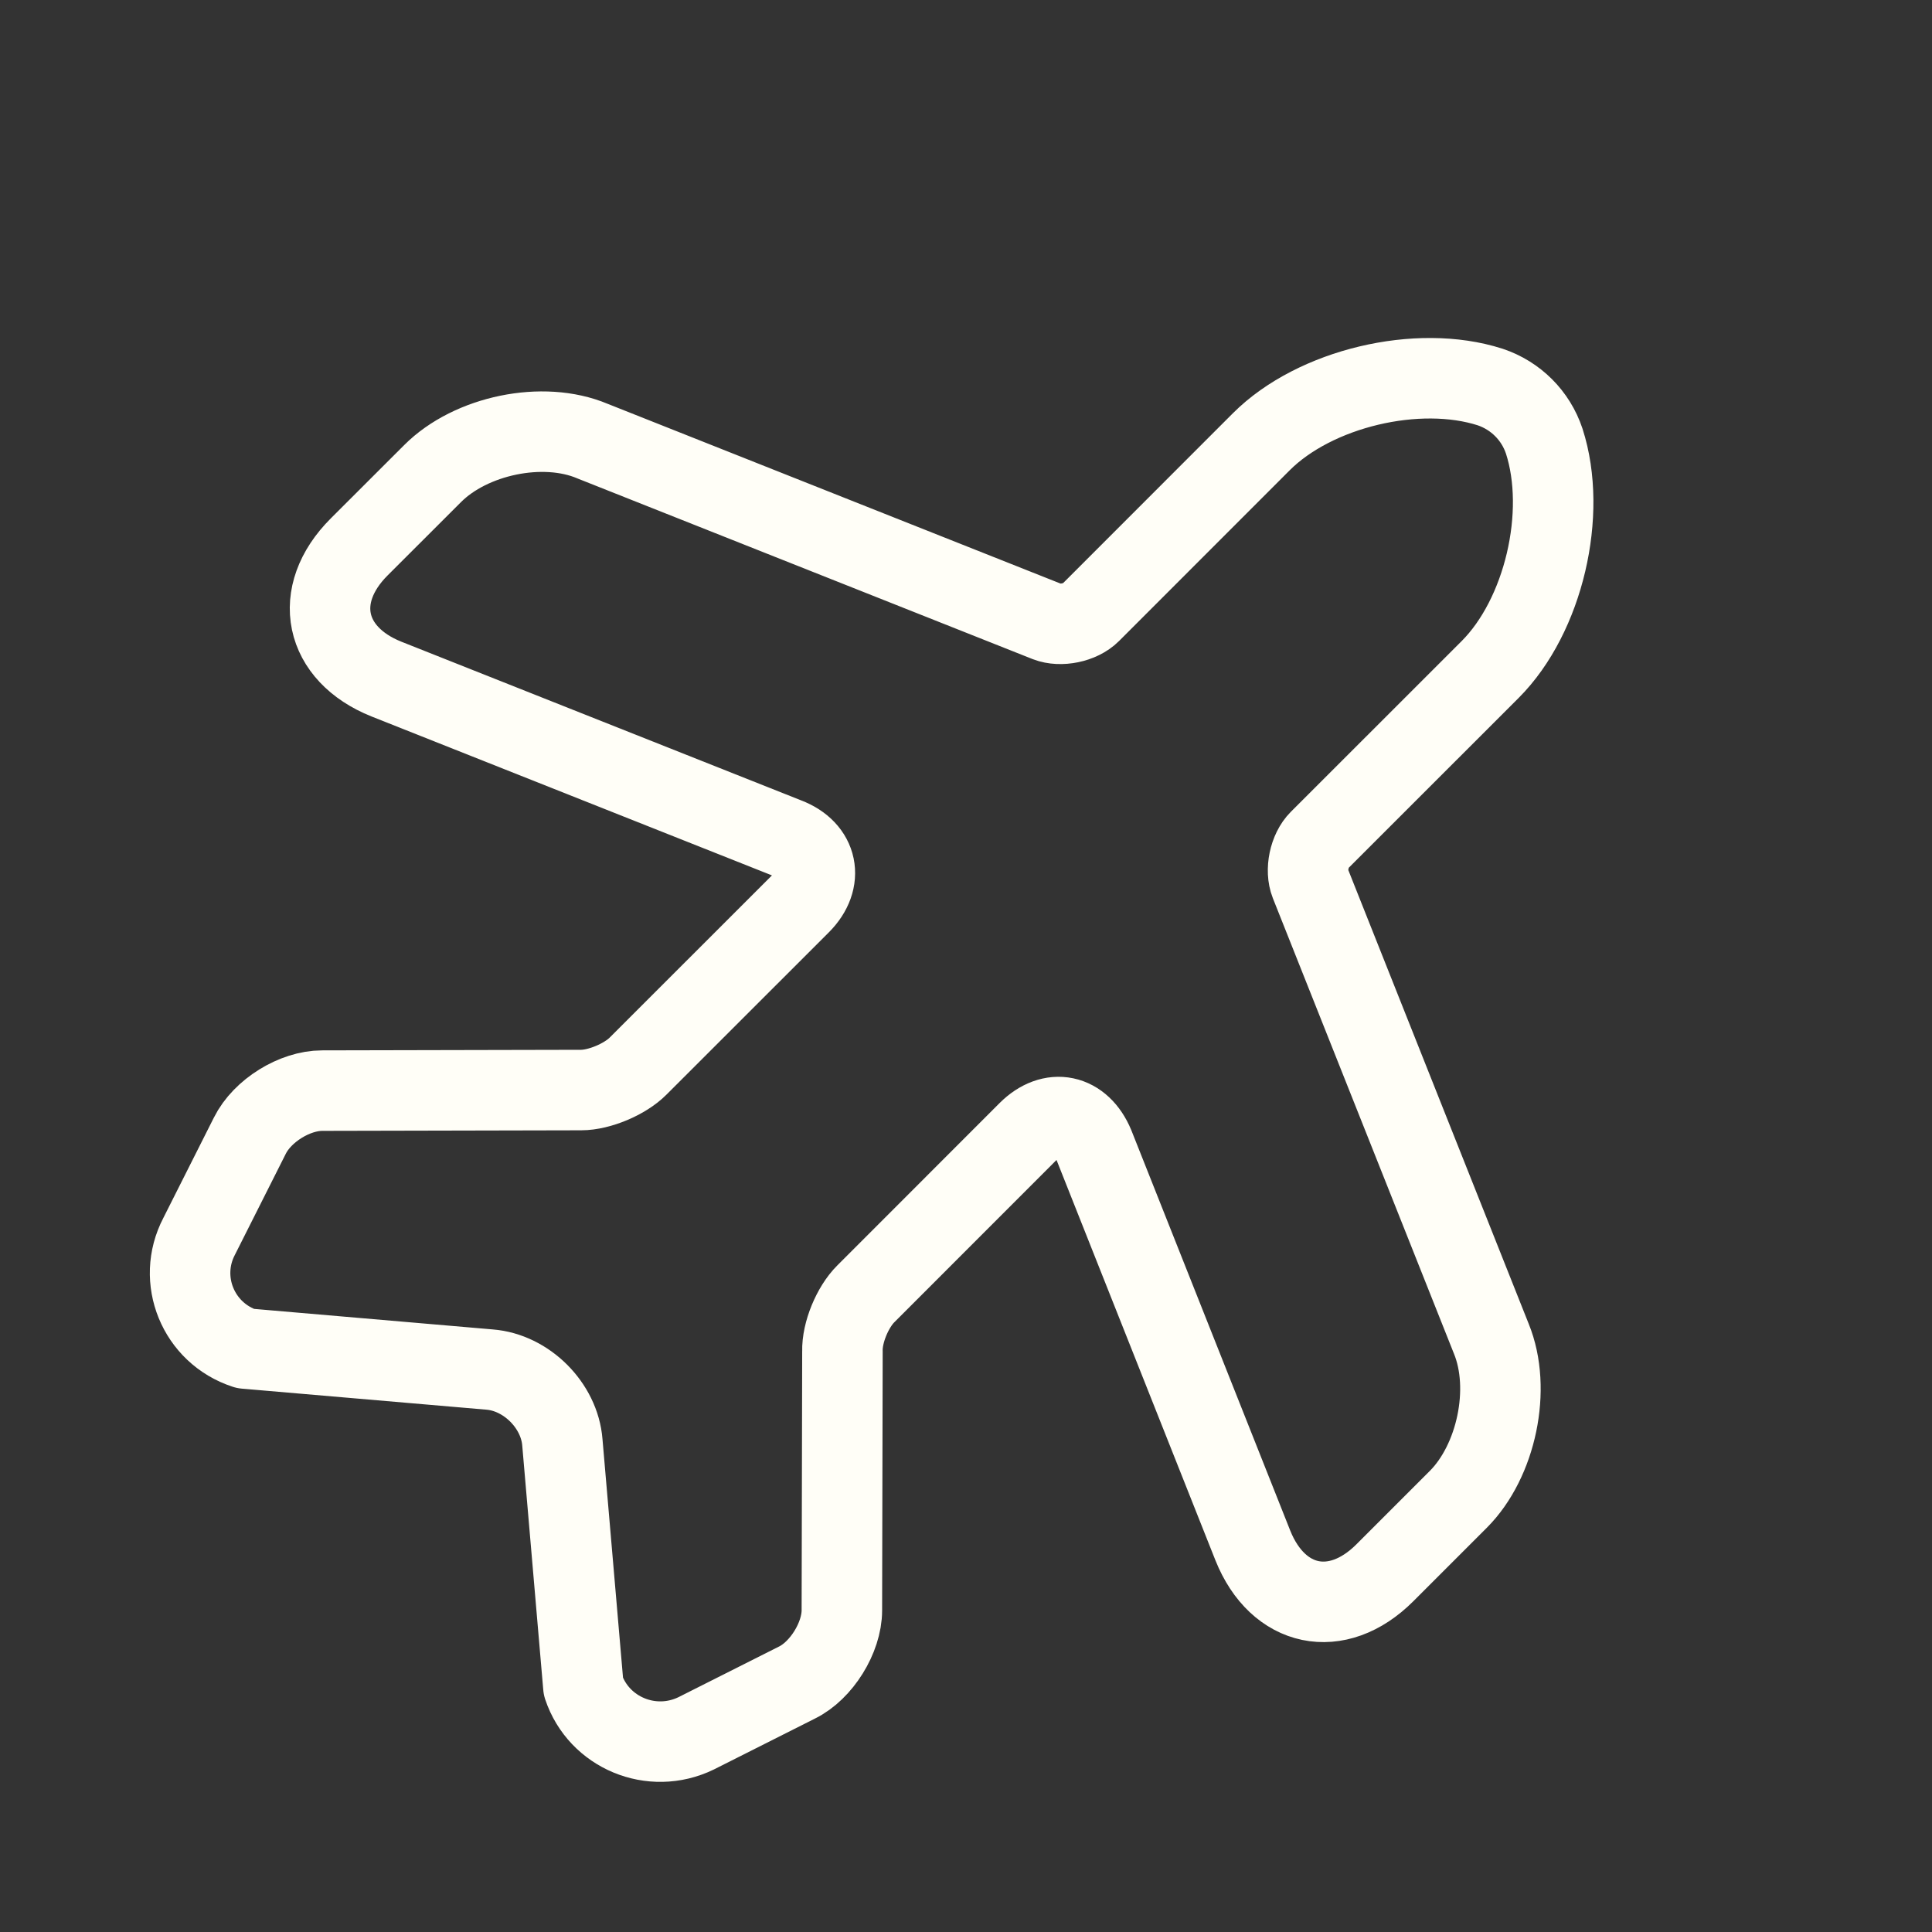 <svg width="24" height="24" viewBox="0 0 24 24" fill="none" xmlns="http://www.w3.org/2000/svg">
<rect x="0" y="0" width="24" height="24" fill="#333333" stroke="none"/>
<path d="M3.047 16.752L6.081 17.013C6.54 17.049 6.95 17.459 6.986 17.918L7.247 20.952C7.438 21.524 8.096 21.8 8.648 21.532L9.899 20.902C10.203 20.754 10.458 20.344 10.458 20.004L10.465 16.787C10.458 16.553 10.592 16.235 10.755 16.073L12.77 14.057C13.067 13.76 13.428 13.838 13.59 14.227L15.563 19.198C15.874 19.976 16.61 20.131 17.203 19.538L18.116 18.625C18.589 18.151 18.78 17.253 18.526 16.631L16.277 10.974C16.213 10.812 16.263 10.564 16.39 10.437L18.512 8.316C19.176 7.651 19.473 6.378 19.183 5.48C19.077 5.162 18.83 4.915 18.512 4.808C17.614 4.519 16.334 4.823 15.669 5.487L13.548 7.609C13.421 7.736 13.173 7.785 13.01 7.722L7.361 5.48C6.745 5.219 5.847 5.409 5.374 5.883L4.461 6.795C3.867 7.389 4.023 8.125 4.801 8.436L9.772 10.409C10.161 10.557 10.239 10.932 9.942 11.229L7.926 13.244C7.764 13.407 7.445 13.541 7.219 13.541L4.002 13.548C3.662 13.548 3.259 13.796 3.104 14.107L2.474 15.358C2.192 15.896 2.46 16.561 3.047 16.752Z" stroke="#FFFEF7" stroke-linecap="round" stroke-linejoin="round"/>
</svg>
